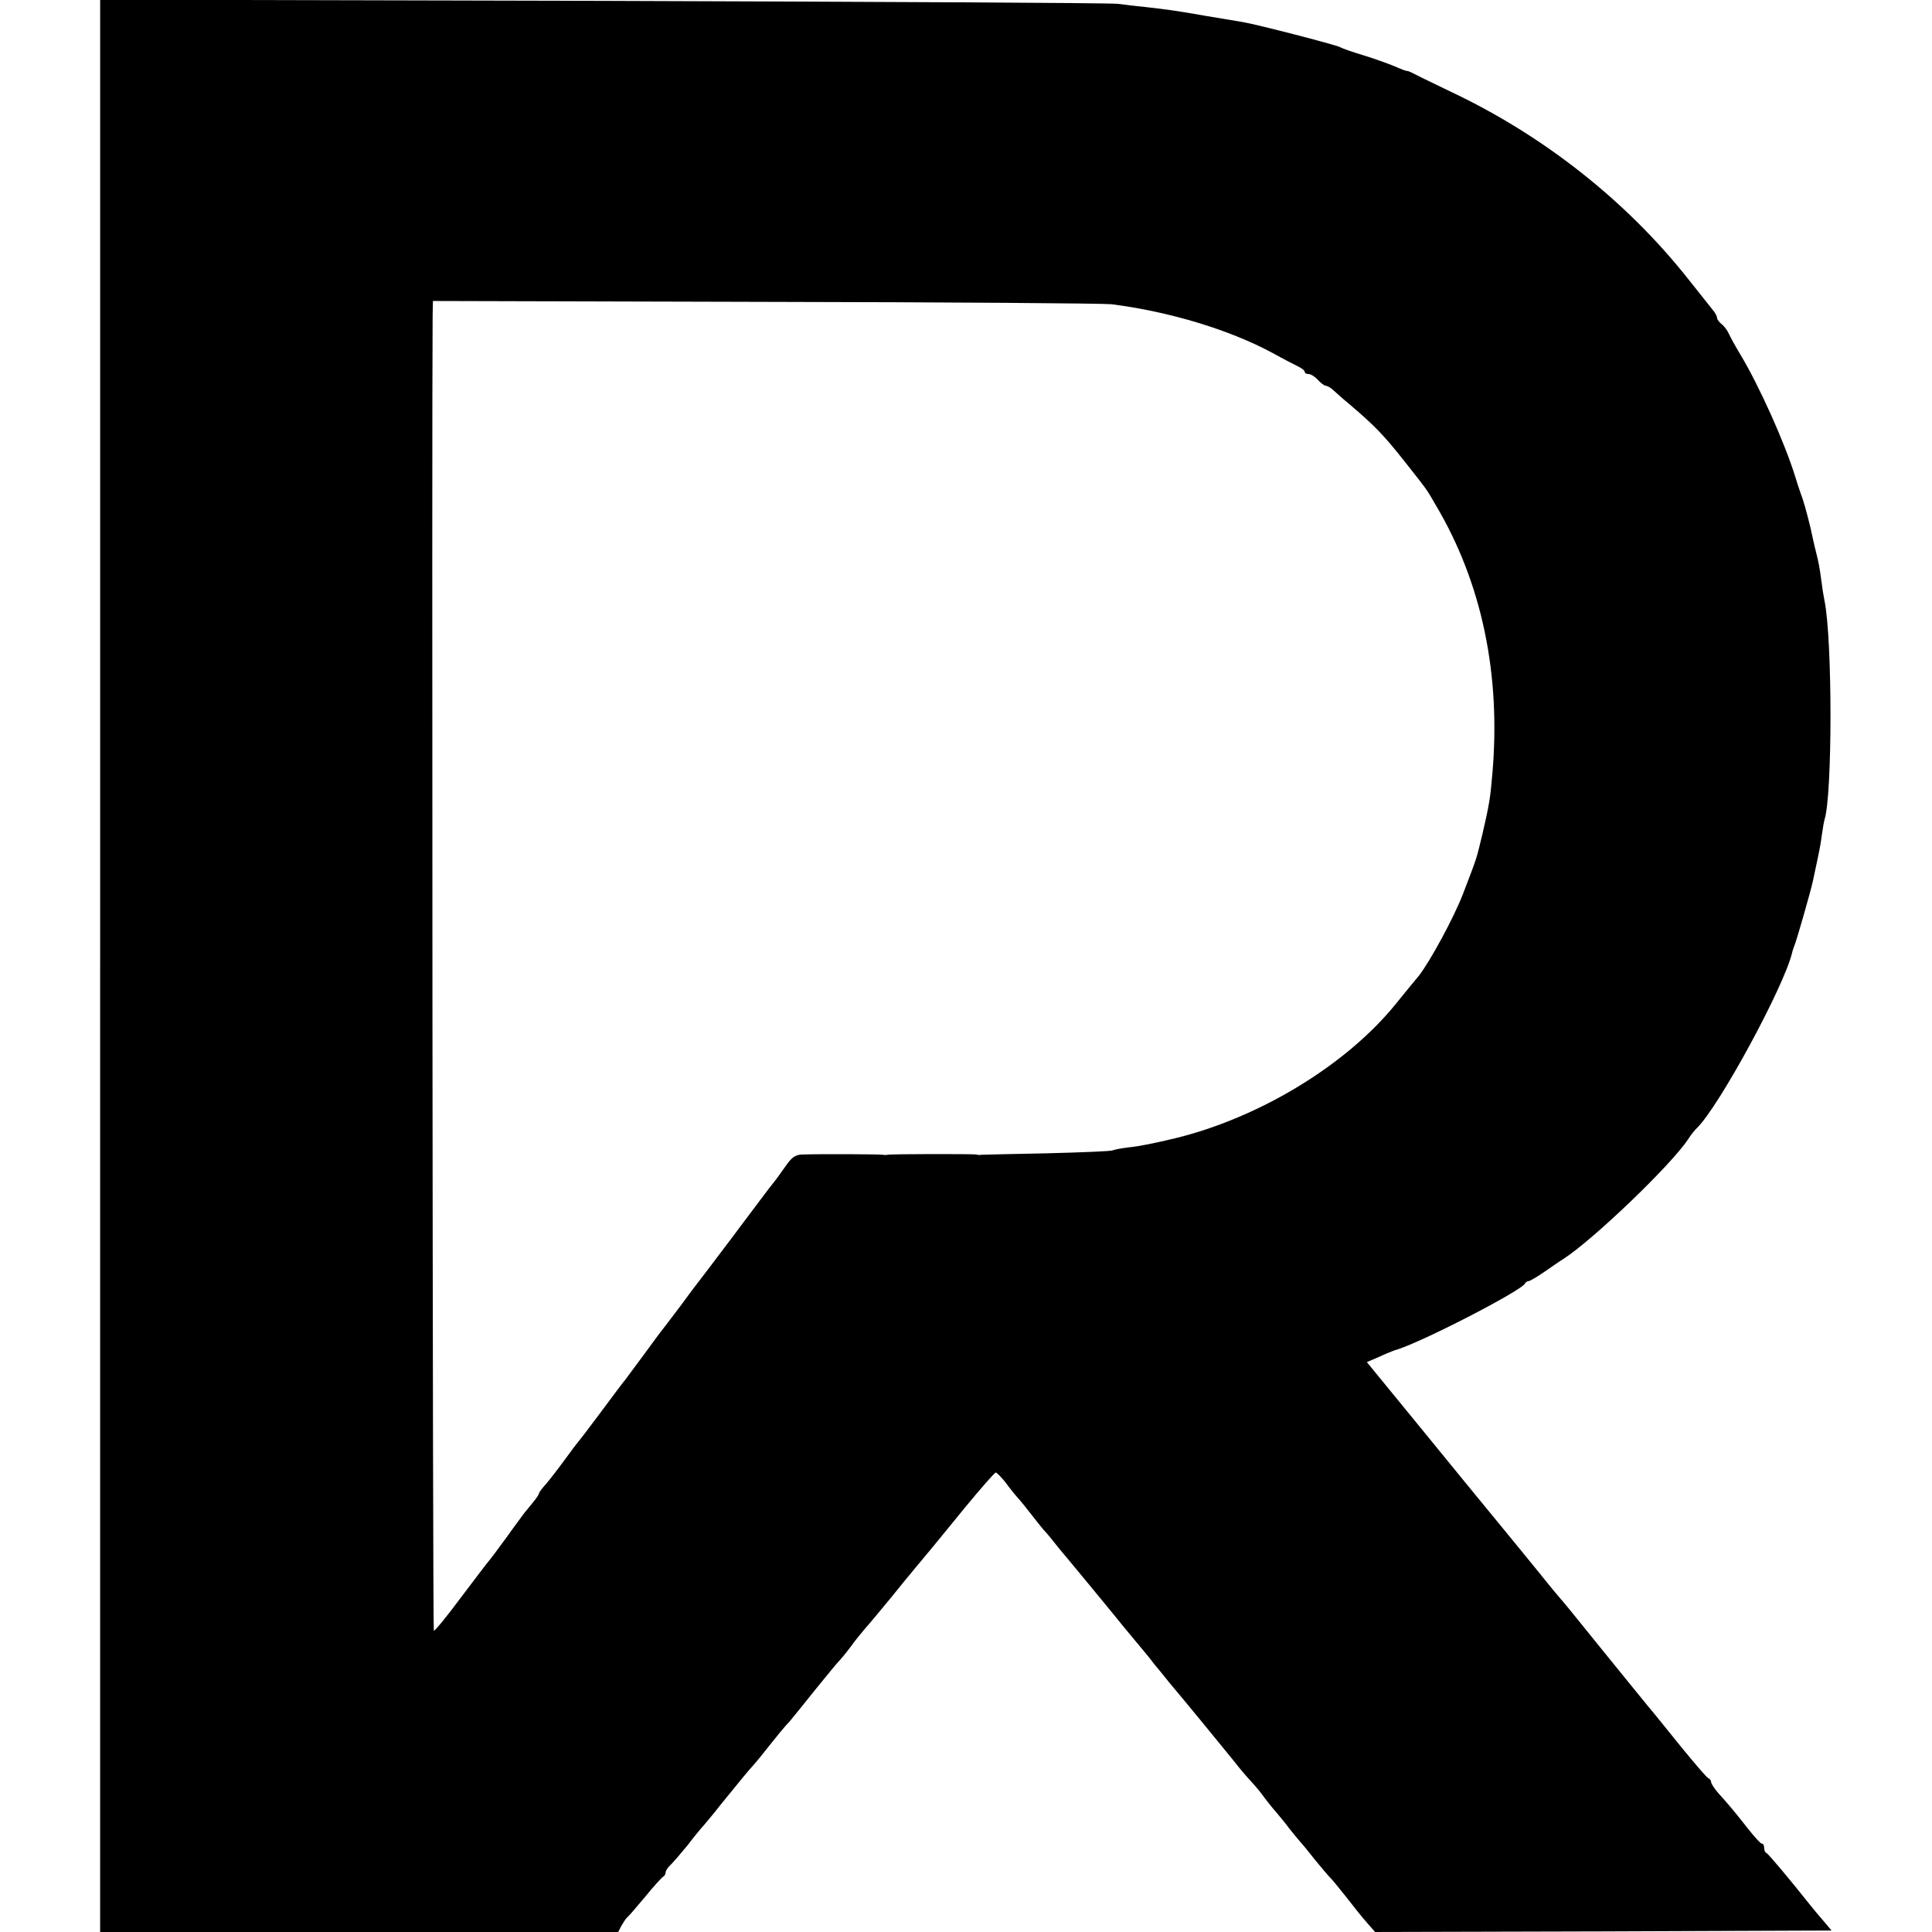 <?xml version="1.0" standalone="no"?>
<!DOCTYPE svg PUBLIC "-//W3C//DTD SVG 20010904//EN"
 "http://www.w3.org/TR/2001/REC-SVG-20010904/DTD/svg10.dtd">
<svg version="1.0" xmlns="http://www.w3.org/2000/svg"
 width="656pt" height="656pt" viewBox="0 0 656 656"
 preserveAspectRatio="xMidYMid meet">
<g transform="translate(0,656) scale(0.1,-0.1)"
fill="#000000" stroke="none">
<path d="M340 3280 l0 -3280 880 0 879 0 12 23 c7 12 15 24 19 27 4 3 31 34
61 70 29 36 57 66 61 68 4 2 8 8 8 14 0 6 8 18 18 27 9 9 35 39 57 66 21 28
47 59 57 70 9 11 34 40 53 65 80 98 91 112 110 133 11 12 38 45 59 72 22 28
47 58 55 67 9 9 21 23 26 30 6 7 40 49 75 93 36 44 70 86 77 93 8 8 26 30 41
50 15 21 37 48 49 62 13 14 50 59 84 100 33 41 74 91 90 110 38 45 52 62 167
203 53 64 99 117 103 117 4 0 18 -15 32 -32 13 -18 33 -43 43 -54 11 -12 30
-36 44 -54 14 -18 33 -42 43 -54 11 -11 33 -38 50 -60 18 -21 68 -82 112 -135
44 -53 95 -116 113 -138 19 -23 43 -52 54 -65 11 -13 32 -38 46 -57 15 -18 39
-47 53 -65 45 -53 182 -220 219 -266 19 -25 46 -56 60 -71 14 -15 34 -39 44
-54 11 -14 28 -36 39 -48 10 -12 31 -37 45 -56 15 -19 32 -39 37 -45 6 -6 28
-33 50 -61 22 -27 45 -54 51 -60 6 -5 30 -35 54 -65 23 -30 55 -70 71 -88 l28
-32 775 2 775 3 -27 32 c-15 17 -34 40 -42 50 -74 93 -146 179 -152 181 -5 2
-8 10 -8 18 0 8 -3 14 -8 14 -4 0 -25 23 -47 51 -44 56 -64 80 -101 121 -13
15 -24 32 -24 37 0 5 -4 11 -9 13 -5 1 -43 46 -86 98 -42 52 -84 104 -93 115
-15 17 -137 168 -177 217 -107 133 -141 174 -145 178 -3 3 -35 41 -70 85 -36
44 -69 85 -75 92 -5 6 -42 51 -82 100 -40 48 -153 187 -252 308 l-180 220 42
18 c23 11 47 20 52 22 78 20 433 203 443 227 2 4 8 8 12 8 5 0 30 15 56 33 25
17 53 37 62 42 101 65 366 319 424 407 9 14 23 32 31 39 76 76 294 478 322
594 1 6 5 17 8 25 8 19 55 184 62 216 3 13 7 34 10 47 13 61 16 75 21 112 3
22 7 45 9 52 27 83 27 611 0 743 -3 14 -8 45 -11 70 -6 45 -9 61 -19 100 -3
11 -7 30 -10 43 -8 41 -27 112 -34 132 -4 11 -16 45 -25 75 -36 117 -123 310
-186 415 -17 28 -34 59 -39 70 -5 12 -16 27 -25 34 -9 7 -16 17 -16 22 0 5 -6
17 -14 26 -8 10 -46 58 -85 107 -210 265 -492 487 -806 635 -49 24 -102 49
-117 57 -15 8 -29 14 -30 13 -2 -1 -21 6 -43 16 -22 9 -69 26 -105 37 -36 11
-72 23 -80 28 -19 9 -282 77 -330 85 -19 3 -73 12 -120 20 -102 18 -138 23
-210 31 -30 3 -73 8 -95 11 -22 3 -808 7 -1747 10 l-1708 4 0 -3281z m3434
2247 c196 -25 399 -86 546 -165 36 -20 75 -40 87 -46 13 -6 23 -14 23 -18 0
-5 6 -8 13 -8 8 0 22 -9 32 -20 10 -11 22 -20 27 -20 5 0 15 -6 22 -12 8 -7
35 -32 62 -54 81 -69 113 -102 181 -188 81 -103 74 -92 108 -151 157 -264 222
-577 192 -915 -7 -83 -11 -104 -33 -200 -23 -94 -16 -73 -66 -204 -31 -81
-113 -232 -151 -280 -12 -14 -47 -57 -77 -94 -168 -208 -463 -387 -750 -457
-71 -17 -120 -27 -159 -31 -25 -3 -49 -8 -53 -10 -5 -3 -105 -7 -223 -10 -119
-2 -219 -5 -223 -5 -4 -1 -11 -1 -17 1 -12 2 -288 2 -301 -1 -5 -1 -12 -1 -16
0 -8 2 -210 3 -270 1 -27 0 -39 -8 -63 -43 -16 -23 -35 -49 -42 -57 -7 -8 -66
-87 -132 -175 -66 -88 -124 -164 -129 -170 -4 -5 -28 -37 -52 -70 -25 -33 -50
-66 -57 -75 -7 -8 -37 -49 -67 -90 -30 -41 -59 -79 -63 -85 -5 -5 -42 -55 -83
-110 -41 -55 -77 -102 -80 -105 -3 -3 -23 -30 -45 -60 -22 -30 -50 -66 -62
-80 -13 -14 -23 -28 -23 -31 0 -3 -9 -17 -20 -30 -11 -13 -23 -29 -28 -34 -4
-6 -33 -44 -62 -85 -30 -41 -57 -77 -60 -80 -3 -3 -45 -58 -94 -123 -48 -65
-90 -116 -93 -114 -4 4 -7 4151 -4 4468 l1 47 1128 -3 c620 -1 1149 -5 1176
-8z"/>
</g>
</svg>
